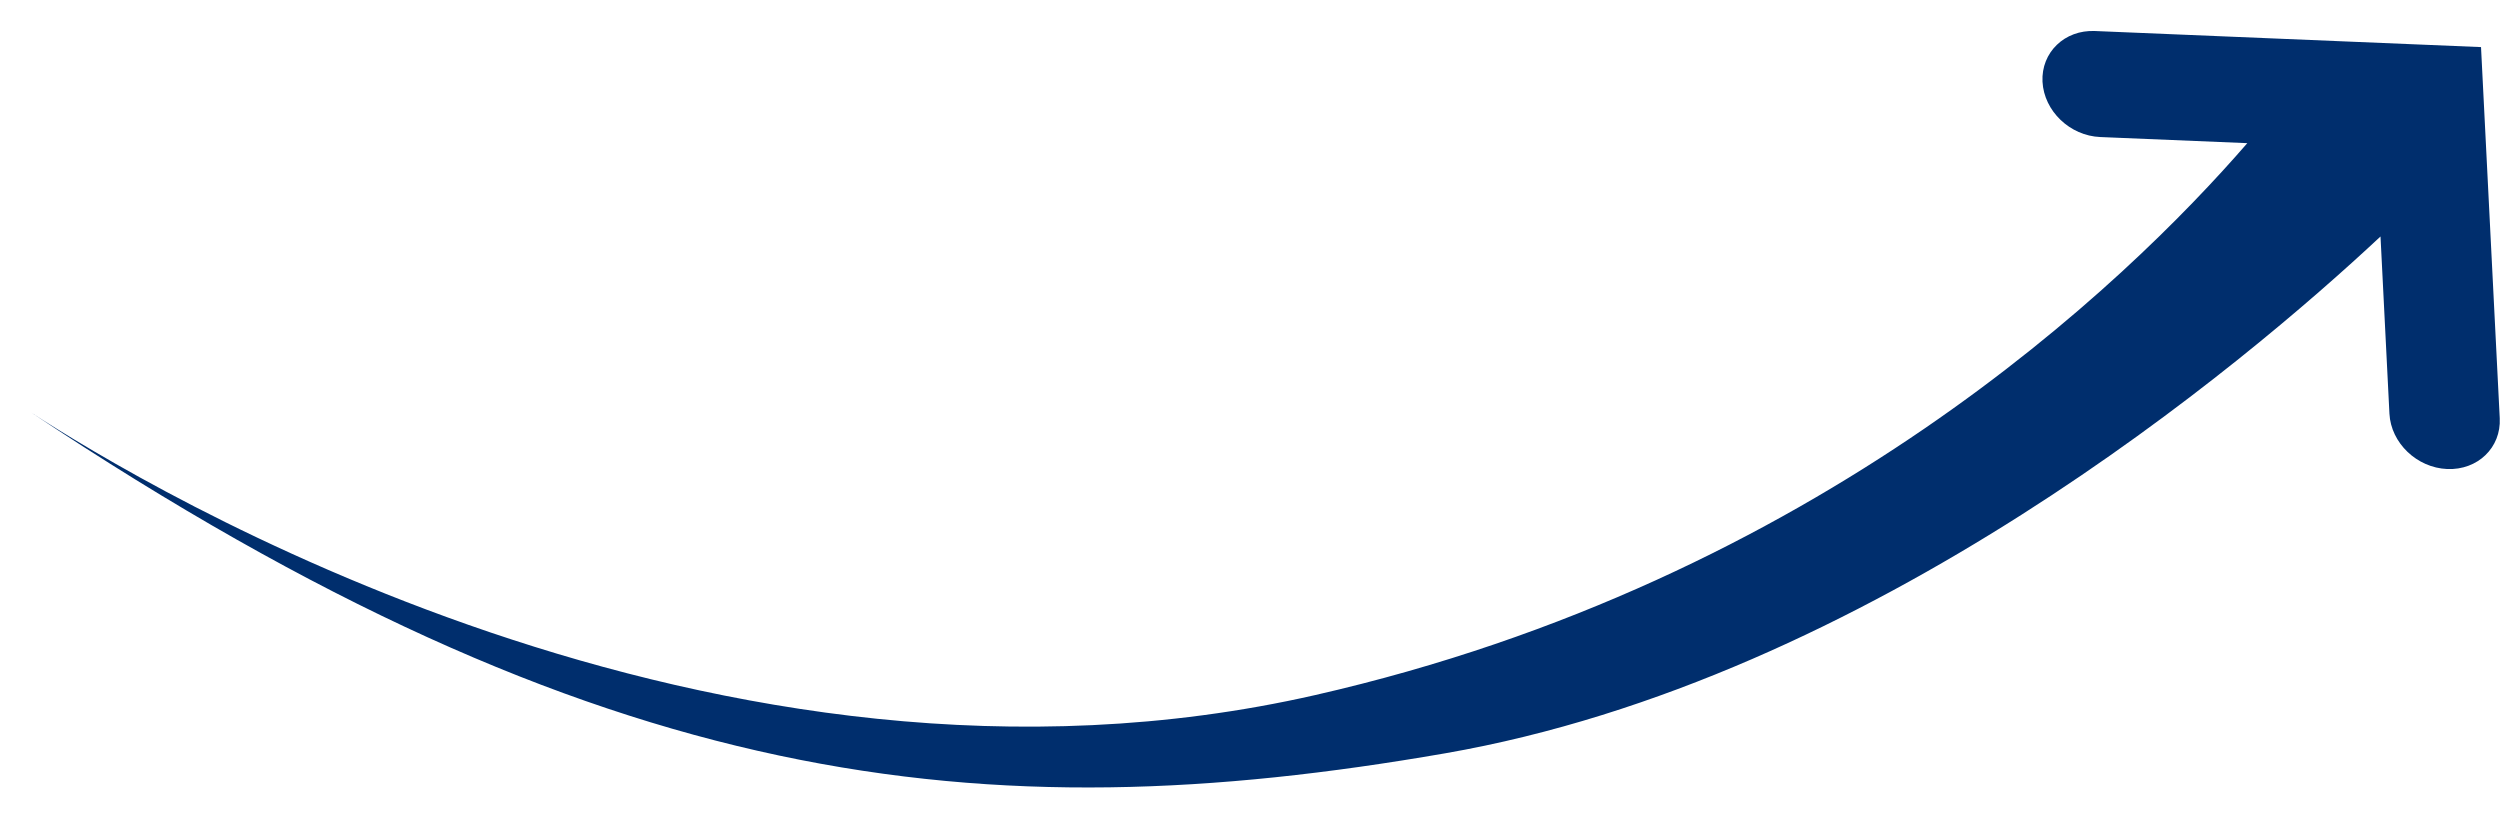 <svg xmlns="http://www.w3.org/2000/svg" width="49" height="16" fill="none"><path fill="#002E6D" fill-rule="evenodd" d="M44.047 2.806c-2.385 2.75-8.413 8.571-18.268 10.817C14.023 16.302 2.8 9.513.61 8.085c11.178 7.45 18.669 8.251 27.714 6.68 8.348-1.45 15.68-7.65 18.334-10.13l.175 3.474c.03.573.537 1.059 1.133 1.084.598.024 1.058-.421 1.029-.995L48.628.923 41.062.608c-.597-.026-1.057.42-1.029.994.03.574.537 1.06 1.133 1.084l2.881.12ZM.226 7.828Z" clip-rule="evenodd"/></svg>